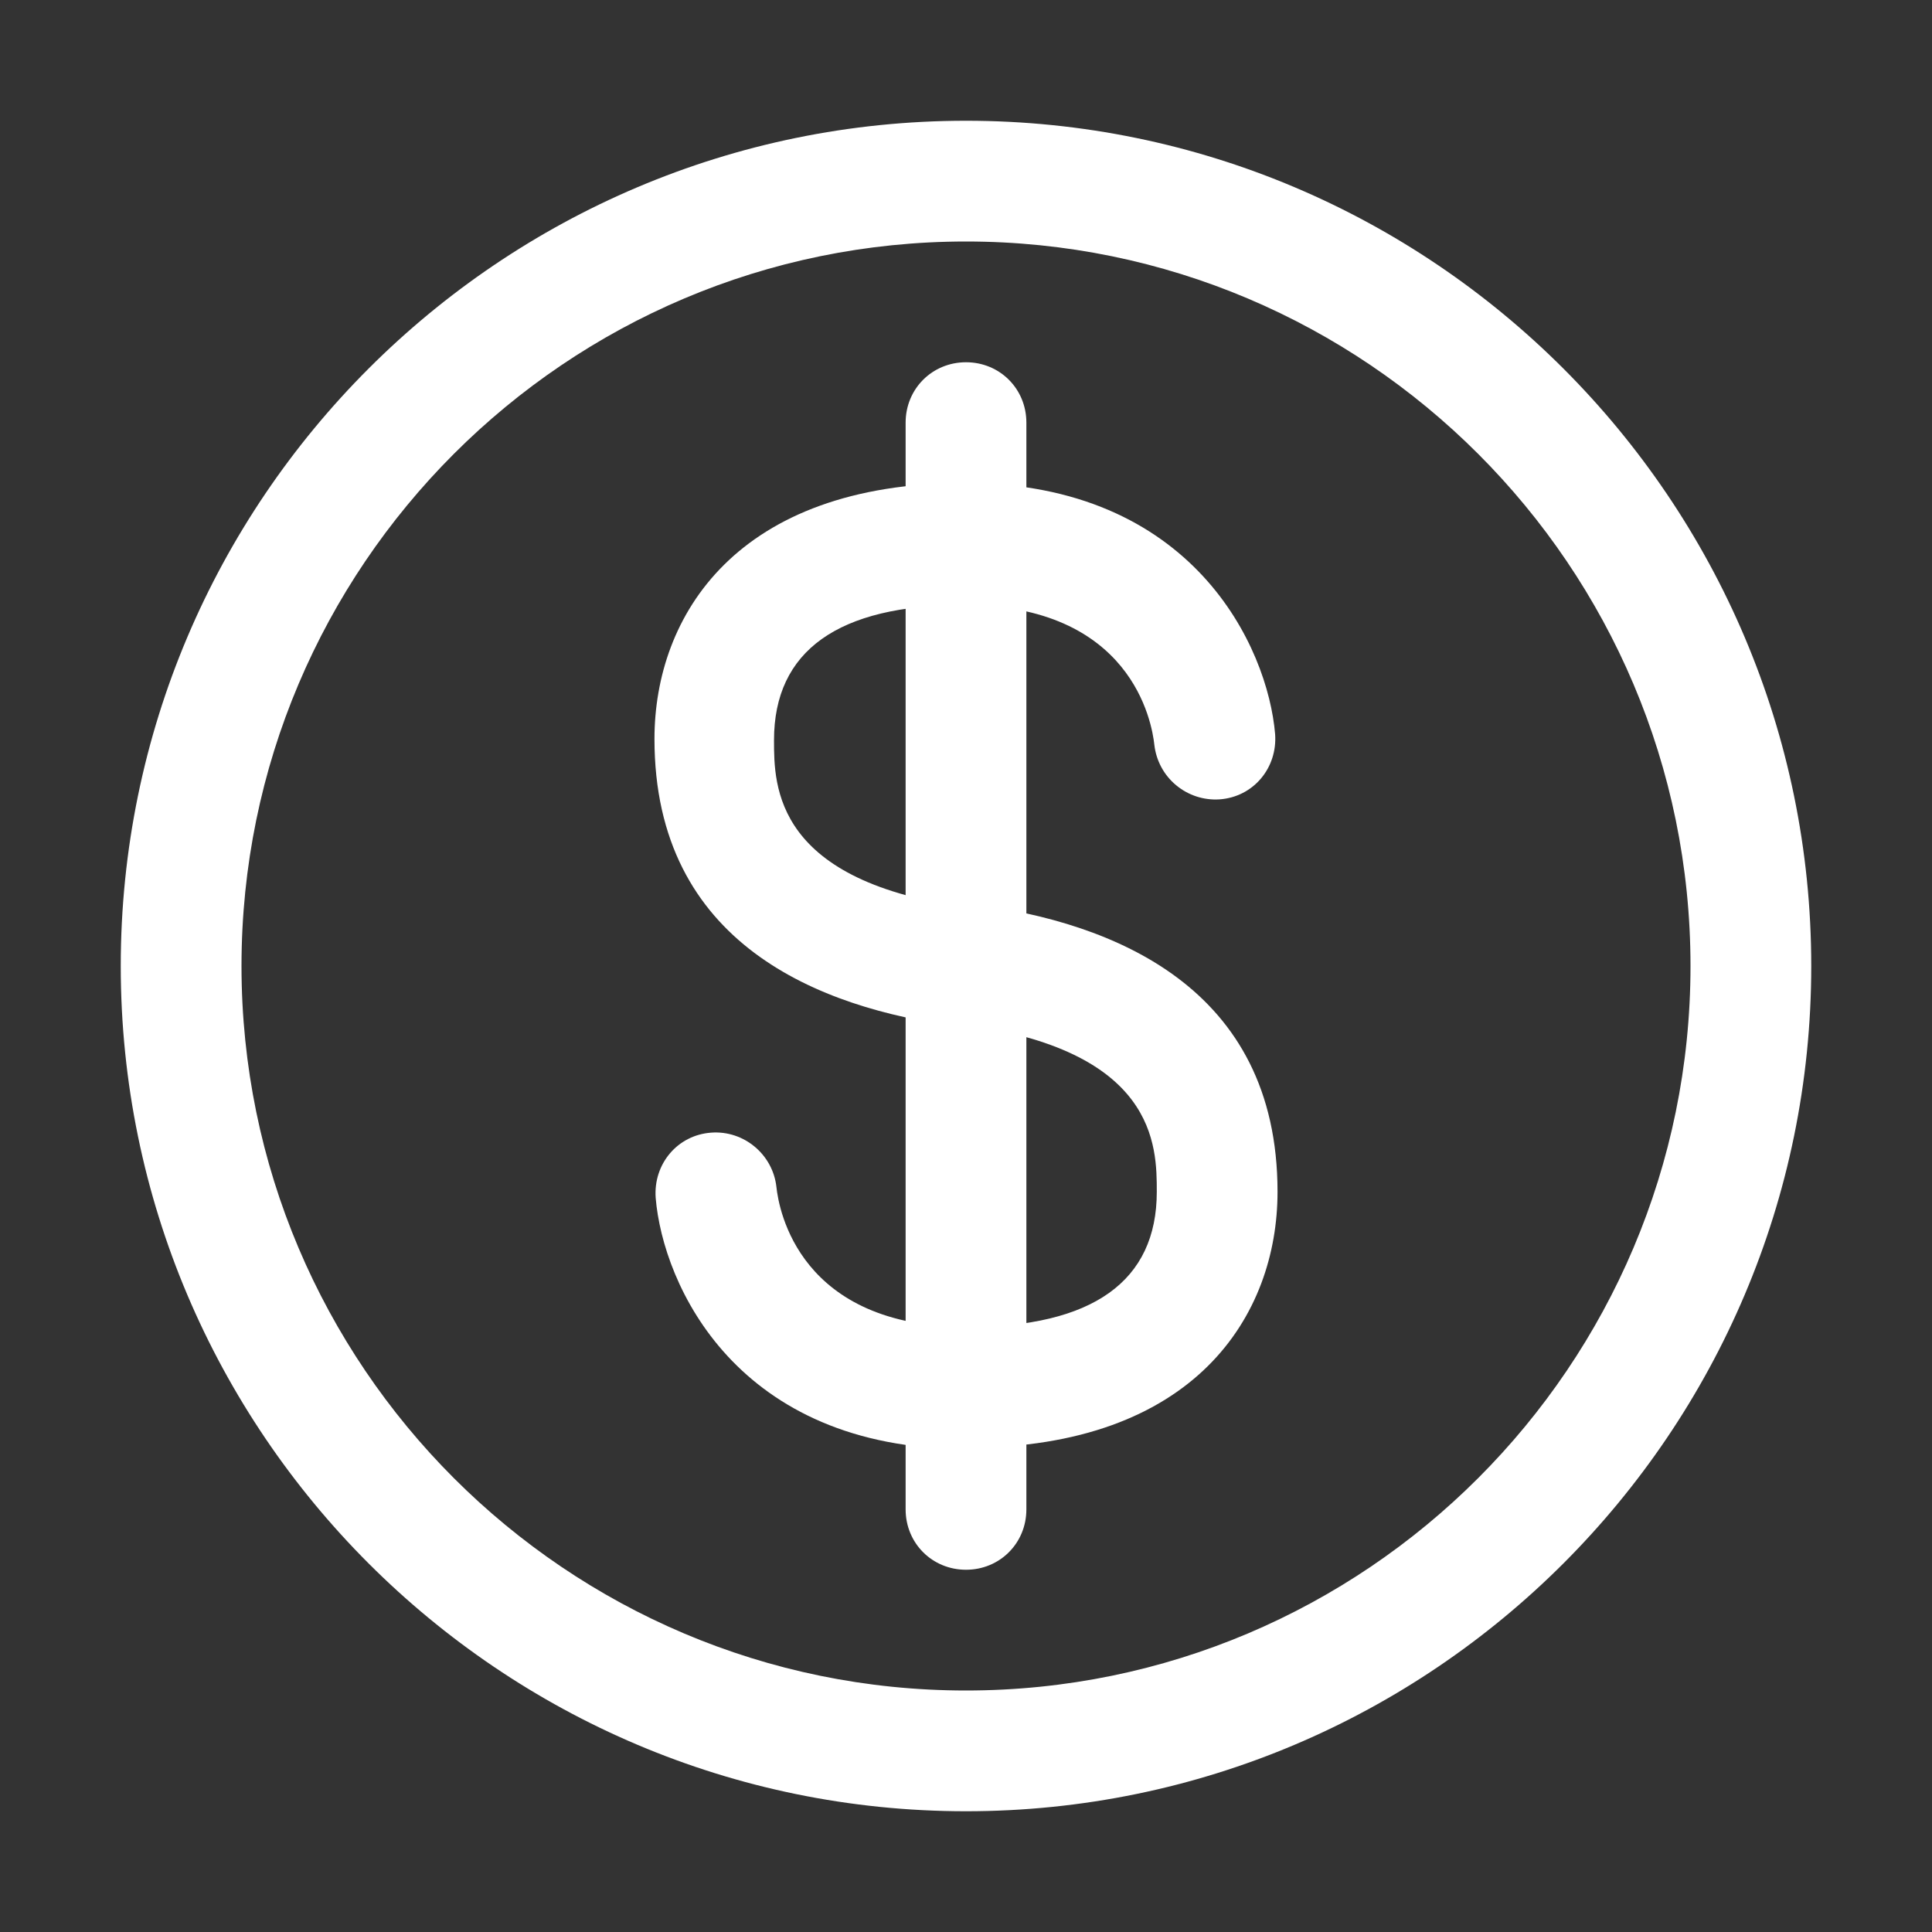 <?xml version="1.0" encoding="utf-8"?>
<svg xmlns="http://www.w3.org/2000/svg" fill="none" height="100%" overflow="visible" preserveAspectRatio="none" style="display: block;" viewBox="0 0 24 24" width="100%">
<rect x="0" y="0" width="24" height="24" fill="#333333" stroke="none"/>
<g id="formkit:dollar">
<path d="M12 12.75H11.895C10.185 12.525 8.13 11.73 8.13 9.18C8.13 7.65 9.15 6 11.985 6C14.82 6 15.75 8.04 15.84 9.12C15.87 9.54 15.57 9.9 15.15 9.93C14.954 9.943 14.761 9.88 14.61 9.754C14.459 9.629 14.363 9.45 14.34 9.255C14.31 8.97 14.055 7.515 11.97 7.515C10.41 7.515 9.615 8.085 9.615 9.195C9.615 9.765 9.615 10.965 12.075 11.28C12.262 11.309 12.431 11.407 12.549 11.555C12.667 11.703 12.725 11.89 12.712 12.078C12.699 12.267 12.615 12.444 12.478 12.574C12.34 12.704 12.159 12.777 11.97 12.78L12 12.75Z" fill="white" id="Vector"/>
<path d="M12 18C9.15 18 8.235 15.96 8.145 14.88C8.115 14.46 8.415 14.1 8.835 14.07C9.24 14.04 9.6 14.34 9.645 14.745C9.675 15.03 9.93 16.485 12.015 16.485C13.575 16.485 14.37 15.915 14.37 14.805C14.37 14.235 14.37 13.035 11.91 12.72C11.714 12.693 11.536 12.589 11.415 12.432C11.295 12.275 11.241 12.077 11.265 11.88C11.325 11.475 11.7 11.175 12.105 11.235C13.815 11.46 15.87 12.255 15.87 14.805C15.87 16.335 14.85 17.985 12.015 17.985L12 18Z" fill="white" id="Vector_2"/>
<path d="M12 22.5C6.21 22.5 1.5 17.79 1.5 12C1.5 6.21 6.21 1.5 12 1.5C17.79 1.5 22.5 6.21 22.5 12C22.5 17.79 17.79 22.5 12 22.5ZM12 3C7.035 3 3 7.035 3 12C3 16.965 7.035 21 12 21C16.965 21 21 16.965 21 12C21 7.035 16.965 3 12 3Z" fill="white" id="Vector_3"/>
<path d="M12 19.5C11.58 19.5 11.25 19.17 11.25 18.75V5.25C11.25 4.83 11.58 4.5 12 4.5C12.42 4.5 12.75 4.83 12.75 5.25V18.75C12.75 19.17 12.42 19.5 12 19.5Z" fill="white" id="Vector_4"/>
</g>
</svg>